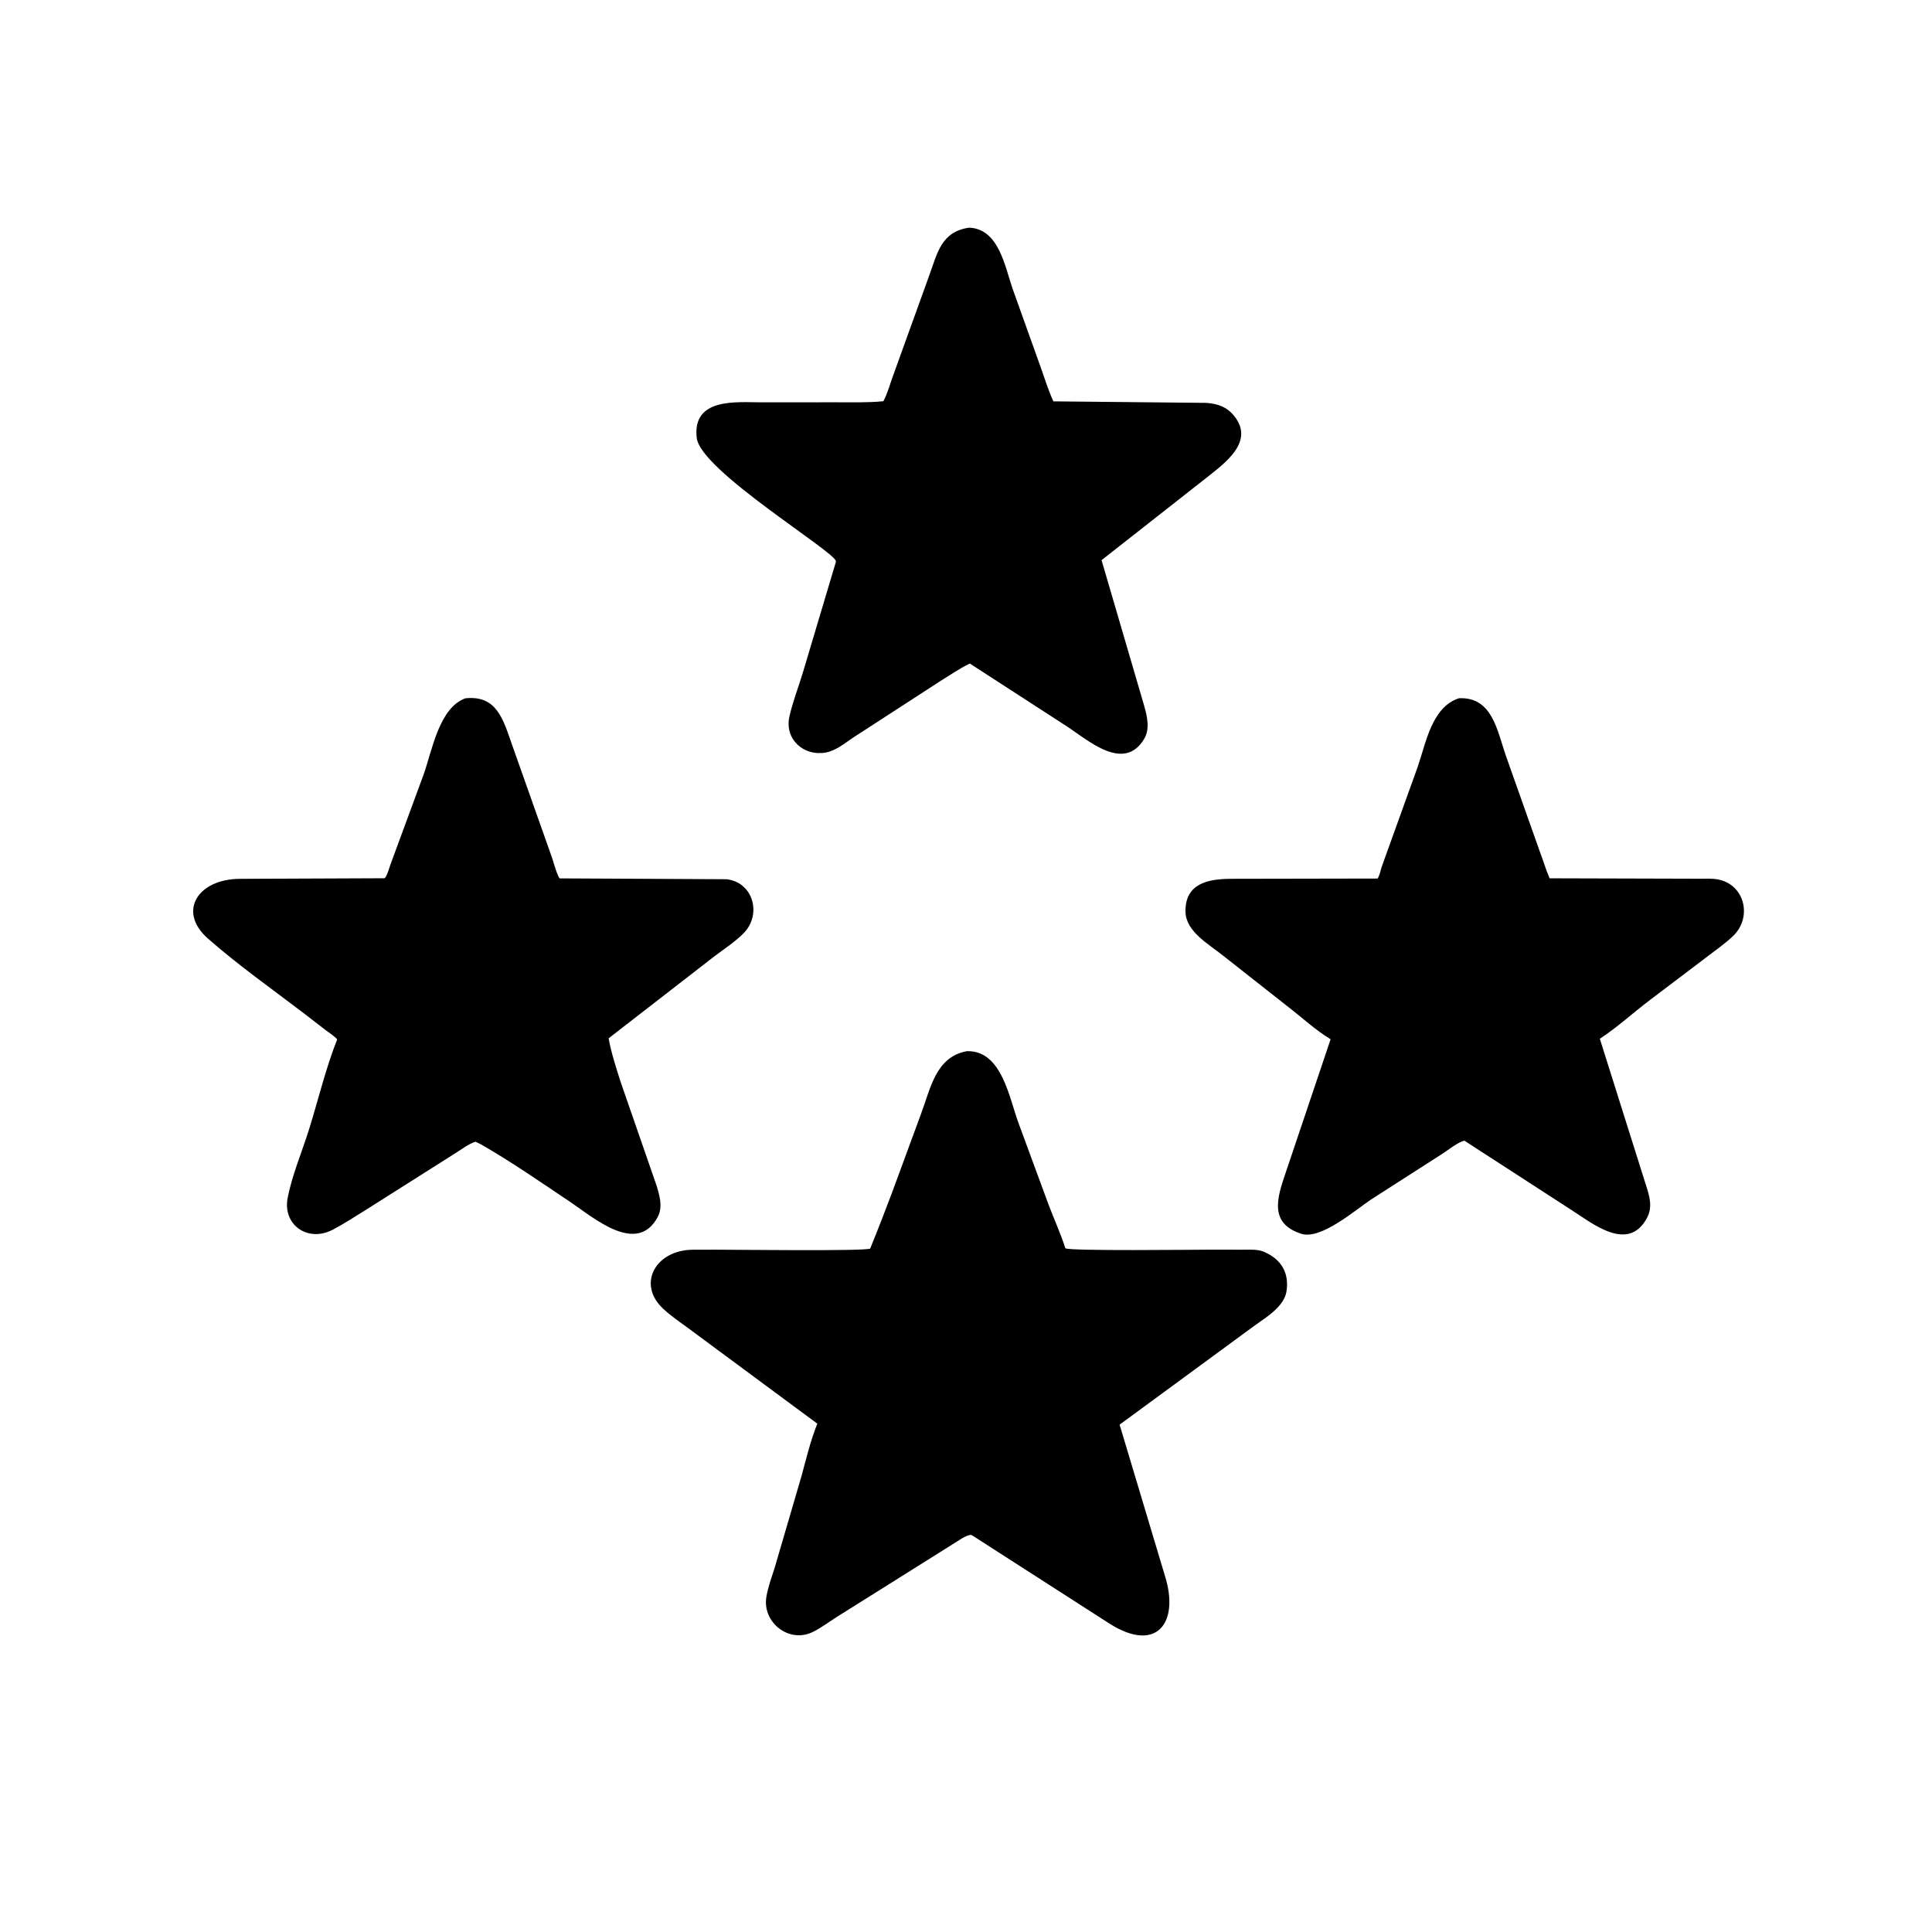 <svg version="1.1" xmlns="http://www.w3.org/2000/svg" style="display: block;" viewBox="0 0 2048 2048" width="640" height="640">
<path transform="translate(0,0)" fill="rgb(0,0,0)" d="M 1028.04 703.367 C 1017.05 708.703 1006.58 715.91 996.192 722.352 L 903.624 782.371 C 894.895 788.316 886.136 795.652 875.527 797.663 C 852.297 802.066 831.422 783.894 836.802 759.624 C 840.227 744.179 846.243 728.844 850.86 713.667 L 884.682 600.338 C 884.951 599.332 886.223 595.762 886.099 594.903 C 884.582 584.341 742.611 498.843 738.568 464.285 C 733.507 421.036 781.432 426.515 807.264 426.485 L 886.026 426.438 C 902.793 426.413 919.72 426.936 936.427 425.328 C 941.135 416.47 944.05 404.992 947.686 395.461 L 984.709 292.869 C 993.734 268.323 997.46 245.711 1027.31 241.317 C 1058.77 242.659 1065.11 282.033 1073.31 305.841 L 1102.71 388.002 C 1107.24 400.32 1111.07 413.706 1116.69 425.453 L 1278.76 427.059 C 1290.96 428.017 1300.39 431.148 1308.35 441.032 C 1330.37 468.365 1297.99 491.191 1279.28 506.155 L 1167.69 593.793 L 1212.97 748.488 C 1216.08 759.43 1219.09 772.769 1212.91 783.163 C 1191.48 819.161 1153.27 784.521 1131 770.045 L 1028.04 703.367 z"/>
<path transform="translate(0,0)" fill="rgb(0,0,0)" d="M 509.92 1213.13 L 504.16 1210.28 C 496.939 1212.21 487.851 1219.43 481.282 1223.35 L 387.478 1282.73 C 376.034 1289.79 364.42 1297.47 352.5 1303.65 C 326.329 1317.23 299.561 1298.45 304.892 1270.16 C 309.465 1245.88 320.078 1221.22 327.479 1197.57 C 337.421 1165.8 345.185 1132.72 357.416 1101.79 C 354.283 1098.07 349.135 1094.99 345.2 1091.99 L 321.079 1073.37 C 287.441 1047.76 252.191 1022.84 220.42 994.924 C 188.01 966.445 209.186 931.857 254.38 931.599 L 407.811 930.977 C 410.965 927.358 412.577 919.612 414.413 915.033 L 449.196 820.626 C 458.368 794.285 465.688 750.301 493.32 740.225 C 526.632 736.762 533.36 762.52 542.851 789.64 L 583.855 905.489 C 586.953 913.553 588.977 923.79 593.072 931.125 L 770.226 932.016 C 798.552 935.288 807.731 969.335 788.388 989.114 C 779.44 998.264 767.771 1005.81 757.531 1013.55 L 645.178 1100.66 C 647.971 1116.3 653.137 1131.85 657.927 1147 L 695.255 1254.64 C 698.832 1265.67 703.061 1279.11 697.235 1290.01 C 675.286 1331.09 629.323 1290.79 605.277 1274.68 C 574.062 1253.77 542.514 1231.79 509.92 1213.13 z"/>
<path transform="translate(0,0)" fill="rgb(0,0,0)" d="M 1554.43 1210.54 L 1552.5 1209.16 C 1545.61 1210.44 1534.65 1219.48 1528.44 1223.38 L 1453.46 1271.47 C 1436.99 1282.36 1400.4 1314.48 1379.5 1307.87 C 1345.5 1297.11 1353.57 1270.34 1362.38 1244.55 L 1410.5 1101.66 C 1394.46 1091.98 1379.53 1078.05 1364.6 1066.61 L 1296.4 1012.92 C 1281.81 1001.1 1257.09 987.727 1256.68 966.551 C 1256.1 936.531 1280.48 931.624 1305.24 931.573 L 1460.39 931.291 C 1462.75 927.185 1463.21 923.209 1464.68 918.807 L 1502.64 813.379 C 1511.53 787.978 1517.54 749.535 1546.6 740.153 C 1581.87 738.602 1586.98 774.26 1596.26 801 L 1631.67 901.042 C 1635.49 910.914 1638.45 921.4 1642.62 931.039 L 1801.8 931.483 C 1808 931.491 1814.9 931.081 1820.98 932.227 C 1849.73 937.647 1857.26 972.049 1837.95 991.378 C 1829.9 999.437 1819.93 1006.18 1810.94 1013.16 L 1749 1060.07 C 1731.2 1073.48 1714.56 1088.98 1695.89 1101.13 L 1744.57 1255.6 C 1748.47 1267.67 1752.24 1279.37 1745.72 1291.34 C 1725.68 1328.13 1687.94 1296.74 1665.33 1282.35 L 1554.43 1210.54 z"/>
<path transform="translate(0,0)" fill="rgb(0,0,0)" d="M 1031.5 1628.18 L 1029.44 1627.06 C 1023.9 1627.06 1015.2 1633.8 1010.07 1636.84 L 887 1714.06 C 878.596 1719.38 870.447 1725.65 861.5 1730.01 C 836.305 1742.31 808.15 1719.84 812.322 1693.16 C 813.976 1682.58 818.021 1671.96 821.222 1661.75 L 849.822 1564 C 854.806 1545.54 859.273 1526.91 866.39 1509.13 L 738.937 1414.86 C 727.032 1405.6 713.671 1397.34 702.691 1387.03 C 675.052 1361.06 694.902 1324.86 734.741 1324.76 L 759.722 1324.72 C 778.089 1324.69 916.063 1326.46 922.414 1323.56 C 930.103 1304.93 938.331 1283.43 945.475 1264.54 L 976.51 1180.25 C 986.617 1153.17 992.158 1120.2 1024.97 1114.29 C 1062.57 1113.25 1069.98 1165.34 1080.28 1192.18 L 1111.53 1276.97 C 1117.32 1292.47 1124.32 1307.44 1129.33 1323.22 C 1133.12 1326.31 1266.78 1324.7 1283.03 1324.7 L 1316.97 1324.74 C 1324.6 1324.78 1333.58 1323.95 1340.61 1327.29 L 1342 1327.98 C 1358.74 1335.75 1366.71 1350.23 1363.73 1368.92 C 1361.08 1385.5 1341.59 1396.66 1329.27 1405.68 L 1186.83 1510.18 L 1234.9 1670.53 C 1250.51 1720.18 1226.2 1753.08 1175.72 1720.85 L 1031.5 1628.18 z"/>
</svg>